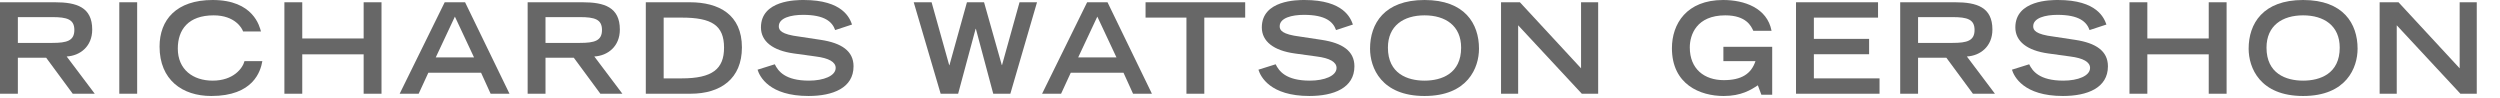 <?xml version="1.0" encoding="utf-8"?>
<!-- Generator: Adobe Illustrator 15.0.2, SVG Export Plug-In . SVG Version: 6.00 Build 0)  -->
<!DOCTYPE svg PUBLIC "-//W3C//DTD SVG 1.1//EN" "http://www.w3.org/Graphics/SVG/1.1/DTD/svg11.dtd">
<svg version="1.1" id="Layer_1" xmlns="http://www.w3.org/2000/svg" xmlns:xlink="http://www.w3.org/1999/xlink" x="0px" y="0px"
	 width="536.4px" height="21px" viewBox="0 0 536.4 21" enable-background="new 0 0 536.4 21" xml:space="preserve">
<path fill="#676767" d="M0,0.486h11.796c4.643,0,7.99,1.053,7.99,5.857c0,3.617-2.591,5.614-5.479,5.776l6.02,7.989h-4.724
	l-5.696-7.719H3.833v7.719H0V0.486z M11.229,9.205c3.131,0,4.724-0.458,4.724-2.78c0-2.294-1.592-2.753-4.724-2.753H3.833v5.533
	H11.229z"/>
<path fill="#676767" d="M25.596,0.486h3.833v19.623h-3.833V0.486z"/>
<path fill="#676767" d="M56.289,13.119c-0.378,2.186-1.943,7.477-10.959,7.477c-6.208,0-11.094-3.455-11.094-10.608
	C34.236,4.265,37.826,0,45.627,0c8.772,0,10.068,5.696,10.365,6.749h-3.833c-0.216-0.675-1.728-3.455-6.316-3.455
	c-5.425,0-7.693,3.05-7.693,7.126c0,4.508,3.266,6.883,7.477,6.883c4.481,0,6.451-2.672,6.829-4.184H56.289z"/>
<path fill="#676767" d="M61.019,0.486h3.833V8.26h13.172V0.486h3.833v19.623h-3.833v-8.448H64.852v8.448h-3.833V0.486z"/>
<path fill="#676767" d="M95.415,0.486h4.373l9.529,19.623h-4.049l-2.052-4.508h-11.31l-2.078,4.508h-4.076L95.415,0.486z
	 M101.704,12.309l-4.103-8.745l-4.103,8.745H101.704z"/>
<path fill="#676767" d="M113.21,0.486h11.796c4.643,0,7.99,1.053,7.99,5.857c0,3.617-2.591,5.614-5.479,5.776l6.02,7.989h-4.724
	l-5.696-7.719h-6.073v7.719h-3.833V0.486z M124.439,9.205c3.131,0,4.724-0.458,4.724-2.78c0-2.294-1.592-2.753-4.724-2.753h-7.396
	v5.533H124.439z"/>
<path fill="#676767" d="M138.563,0.486h9.448c6.208,0,11.175,2.618,11.175,9.69c0,6.694-4.535,9.933-11.013,9.933h-9.609V0.486z
	 M146.283,16.816c6.532,0,9.069-1.997,9.069-6.586c0-4.805-2.645-6.451-9.069-6.451h-3.887v13.037H146.283z"/>
<path fill="#676767" d="M179.194,6.452c-0.621-1.755-2.213-3.266-6.883-3.266c-2.591,0-5.21,0.647-5.21,2.456
	c0,0.837,0.486,1.728,4.4,2.213l4.643,0.702c4.399,0.675,6.991,2.375,6.991,5.668c0,4.643-4.427,6.37-9.663,6.37
	c-8.422,0-10.473-4.156-10.932-5.642l3.698-1.161c0.702,1.432,2.16,3.51,7.342,3.51c3.131,0,5.723-1.025,5.723-2.727
	c0-1.269-1.458-2.105-4.265-2.456l-4.697-0.647c-4.535-0.621-7.072-2.592-7.072-5.588C163.268,0,170.907,0,172.419,0
	c8.449,0,9.906,3.914,10.392,5.264L179.194,6.452z"/>
<path fill="#676767" d="M196.049,0.486h3.833l3.779,13.496h0.054l3.752-13.496h3.671l3.806,13.469h0.054l3.752-13.469h3.752
	l-5.722,19.623h-3.671l-3.726-13.928h-0.054l-3.752,13.928h-3.752L196.049,0.486z"/>
<path fill="#676767" d="M233.255,0.486h4.373l9.528,19.623h-4.049l-2.051-4.508h-11.311l-2.078,4.508h-4.076L233.255,0.486z
	 M239.545,12.309l-4.104-8.745l-4.103,8.745H239.545z"/>
<path fill="#676767" d="M254.562,3.779h-8.772V0.486h21.378v3.293h-8.773v16.33h-3.833V3.779z"/>
<path fill="#676767" d="M286.662,6.452c-0.621-1.755-2.213-3.266-6.883-3.266c-2.592,0-5.209,0.647-5.209,2.456
	c0,0.837,0.484,1.728,4.398,2.213l4.643,0.702c4.4,0.675,6.992,2.375,6.992,5.668c0,4.643-4.428,6.37-9.664,6.37
	c-8.422,0-10.473-4.156-10.932-5.642l3.697-1.161c0.703,1.432,2.16,3.51,7.342,3.51c3.133,0,5.723-1.025,5.723-2.727
	c0-1.269-1.457-2.105-4.264-2.456l-4.697-0.647c-4.535-0.621-7.072-2.592-7.072-5.588C270.736,0,278.375,0,279.887,0
	c8.449,0,9.906,3.914,10.393,5.264L286.662,6.452z"/>
<path fill="#676767" d="M305.645,0c8.639,0,11.689,5.075,11.689,10.446c0,4.076-2.402,10.149-11.689,10.149
	c-9.285,0-11.688-6.073-11.688-10.149C293.957,5.075,297.008,0,305.645,0z M313.5,10.23c0-4.724-3.373-6.937-7.855-6.937
	c-4.48,0-7.854,2.213-7.854,6.937c0,5.561,4.184,7.072,7.854,7.072C309.316,17.303,313.5,15.791,313.5,10.23z"/>
<path fill="#676767" d="M322.062,0.486h4.049l13.119,14.171V0.486h3.672v19.623h-3.51L325.734,5.426v14.684h-3.672V0.486z"/>
<path fill="#676767" d="M380.242,10.042v10.285h-2.322l-0.756-2.025c-1.484,0.973-3.535,2.295-7.342,2.295
	c-5.021,0-11.094-2.457-11.094-10.257C358.729,5.102,361.887,0,369.715,0c4.508,0,9.447,1.674,10.391,6.613h-3.914
	c-0.457-0.999-1.51-3.32-6.018-3.32c-6.154,0-7.613,4.157-7.613,6.883c0,4.643,3.131,7.019,7.289,7.019
	c3.779,0,5.885-1.323,6.801-4.076h-6.883v-3.078H380.242z"/>
<path fill="#676767" d="M385.352,0.486h17.6v3.293h-13.768v4.562h11.85v3.294h-11.85v5.182h14.09v3.293h-17.922V0.486z"/>
<path fill="#676767" d="M407.707,0.486h11.795c4.643,0,7.99,1.053,7.99,5.857c0,3.617-2.592,5.614-5.479,5.776l6.018,7.989h-4.723
	l-5.695-7.719h-6.074v7.719h-3.832V0.486z M418.936,9.205c3.131,0,4.725-0.458,4.725-2.78c0-2.294-1.594-2.753-4.725-2.753h-7.396
	v5.533H418.936z"/>
<path fill="#676767" d="M448.338,6.452c-0.621-1.755-2.215-3.266-6.885-3.266c-2.59,0-5.209,0.647-5.209,2.456
	c0,0.837,0.486,1.728,4.4,2.213l4.643,0.702c4.4,0.675,6.99,2.375,6.99,5.668c0,4.643-4.426,6.37-9.662,6.37
	c-8.422,0-10.475-4.156-10.934-5.642l3.699-1.161c0.701,1.432,2.158,3.51,7.342,3.51c3.131,0,5.723-1.025,5.723-2.727
	c0-1.269-1.457-2.105-4.266-2.456l-4.695-0.647c-4.535-0.621-7.072-2.592-7.072-5.588C432.412,0,440.051,0,441.562,0
	c8.447,0,9.906,3.914,10.393,5.264L448.338,6.452z"/>
<path fill="#676767" d="M456.9,0.486h3.834V8.26h13.172V0.486h3.834v19.623h-3.834v-8.448h-13.172v8.448H456.9V0.486z"/>
<path fill="#676767" d="M494.156,0c8.637,0,11.688,5.075,11.688,10.446c0,4.076-2.402,10.149-11.688,10.149
	s-11.688-6.073-11.688-10.149C482.469,5.075,485.518,0,494.156,0z M502.012,10.23c0-4.724-3.375-6.937-7.855-6.937
	s-7.855,2.213-7.855,6.937c0,5.561,4.184,7.072,7.855,7.072S502.012,15.791,502.012,10.23z"/>
<path fill="#676767" d="M510.576,0.486h4.049l13.119,14.171V0.486h3.67v19.623h-3.51L514.246,5.426v14.684h-3.67V0.486z"/>
</svg>
